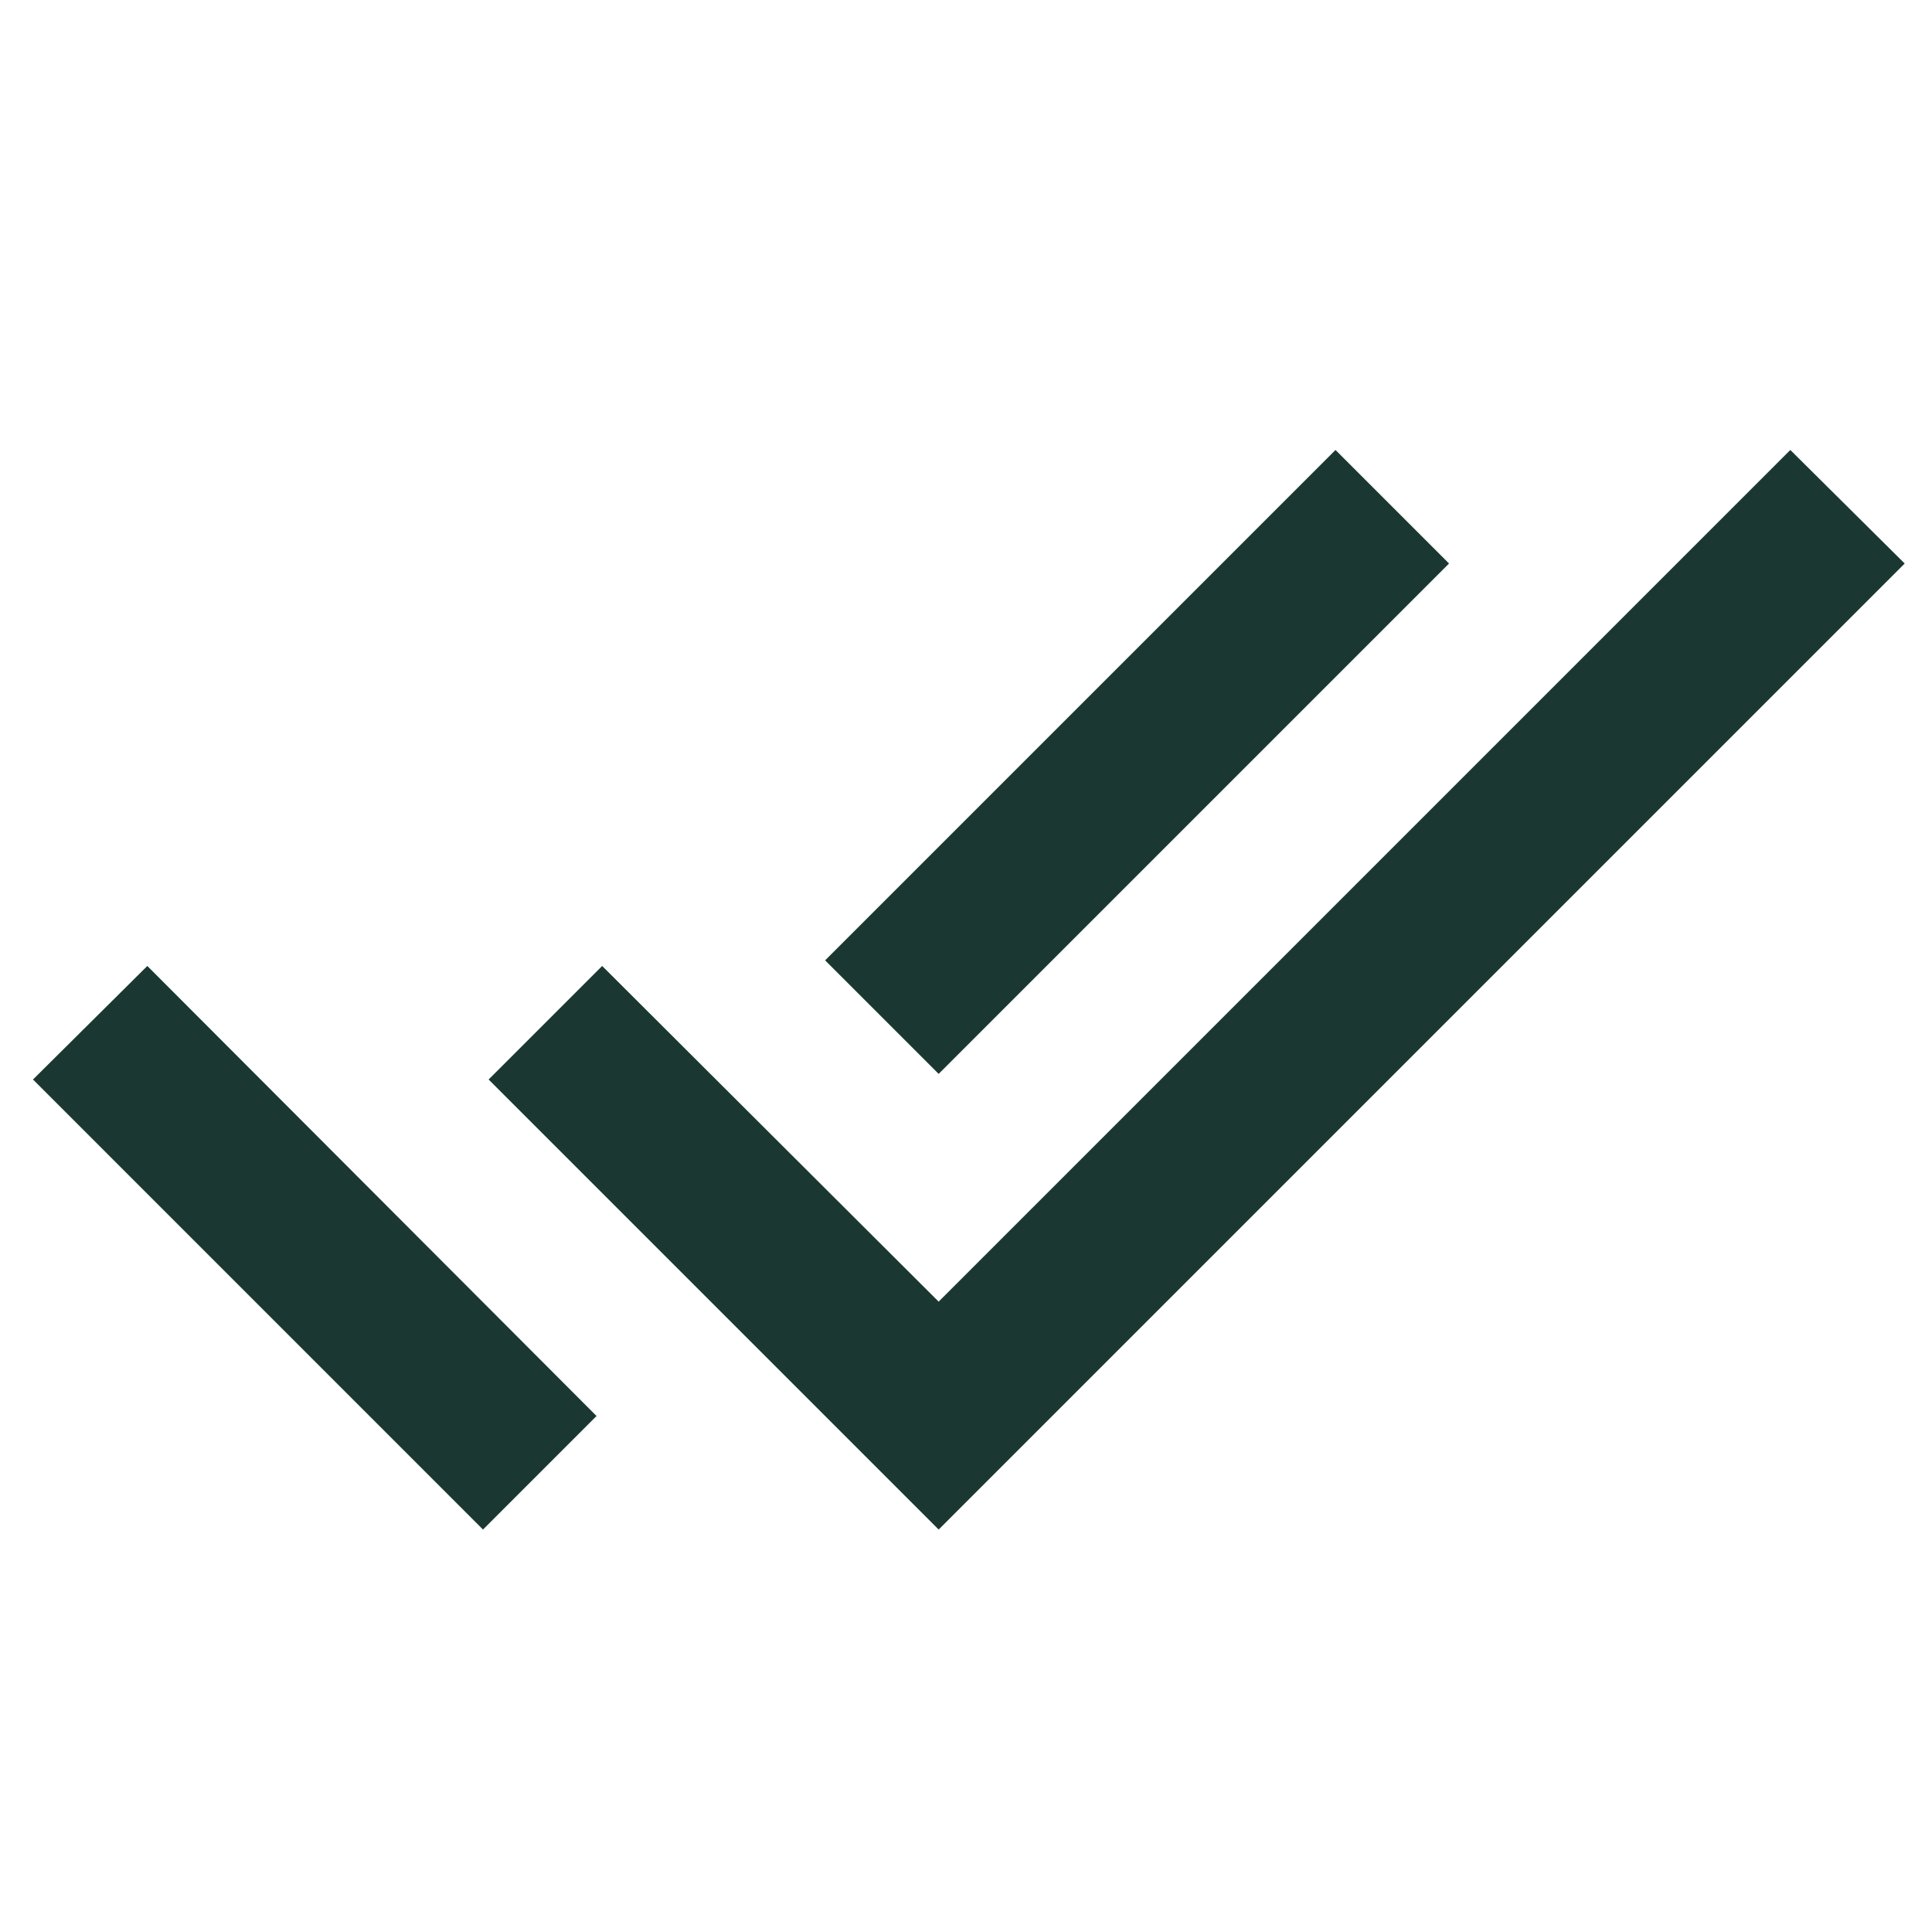 <svg width="40" height="40" viewBox="0 0 40 40" fill="none" xmlns="http://www.w3.org/2000/svg">
<path d="M30 11.667L27.65 9.317L17.084 19.883L19.434 22.233L30 11.667ZM37.067 9.317L19.434 26.95L12.467 20L10.117 22.35L19.434 31.667L39.434 11.667L37.067 9.317ZM0.684 22.35L10 31.667L12.35 29.317L3.05 20L0.684 22.35Z" fill="#21463D"/>
<path d="M30 11.667L27.65 9.317L17.084 19.883L19.434 22.233L30 11.667ZM37.067 9.317L19.434 26.95L12.467 20L10.117 22.35L19.434 31.667L39.434 11.667L37.067 9.317ZM0.684 22.35L10 31.667L12.35 29.317L3.05 20L0.684 22.35Z" fill="black" fill-opacity="0.2"/>
</svg>

